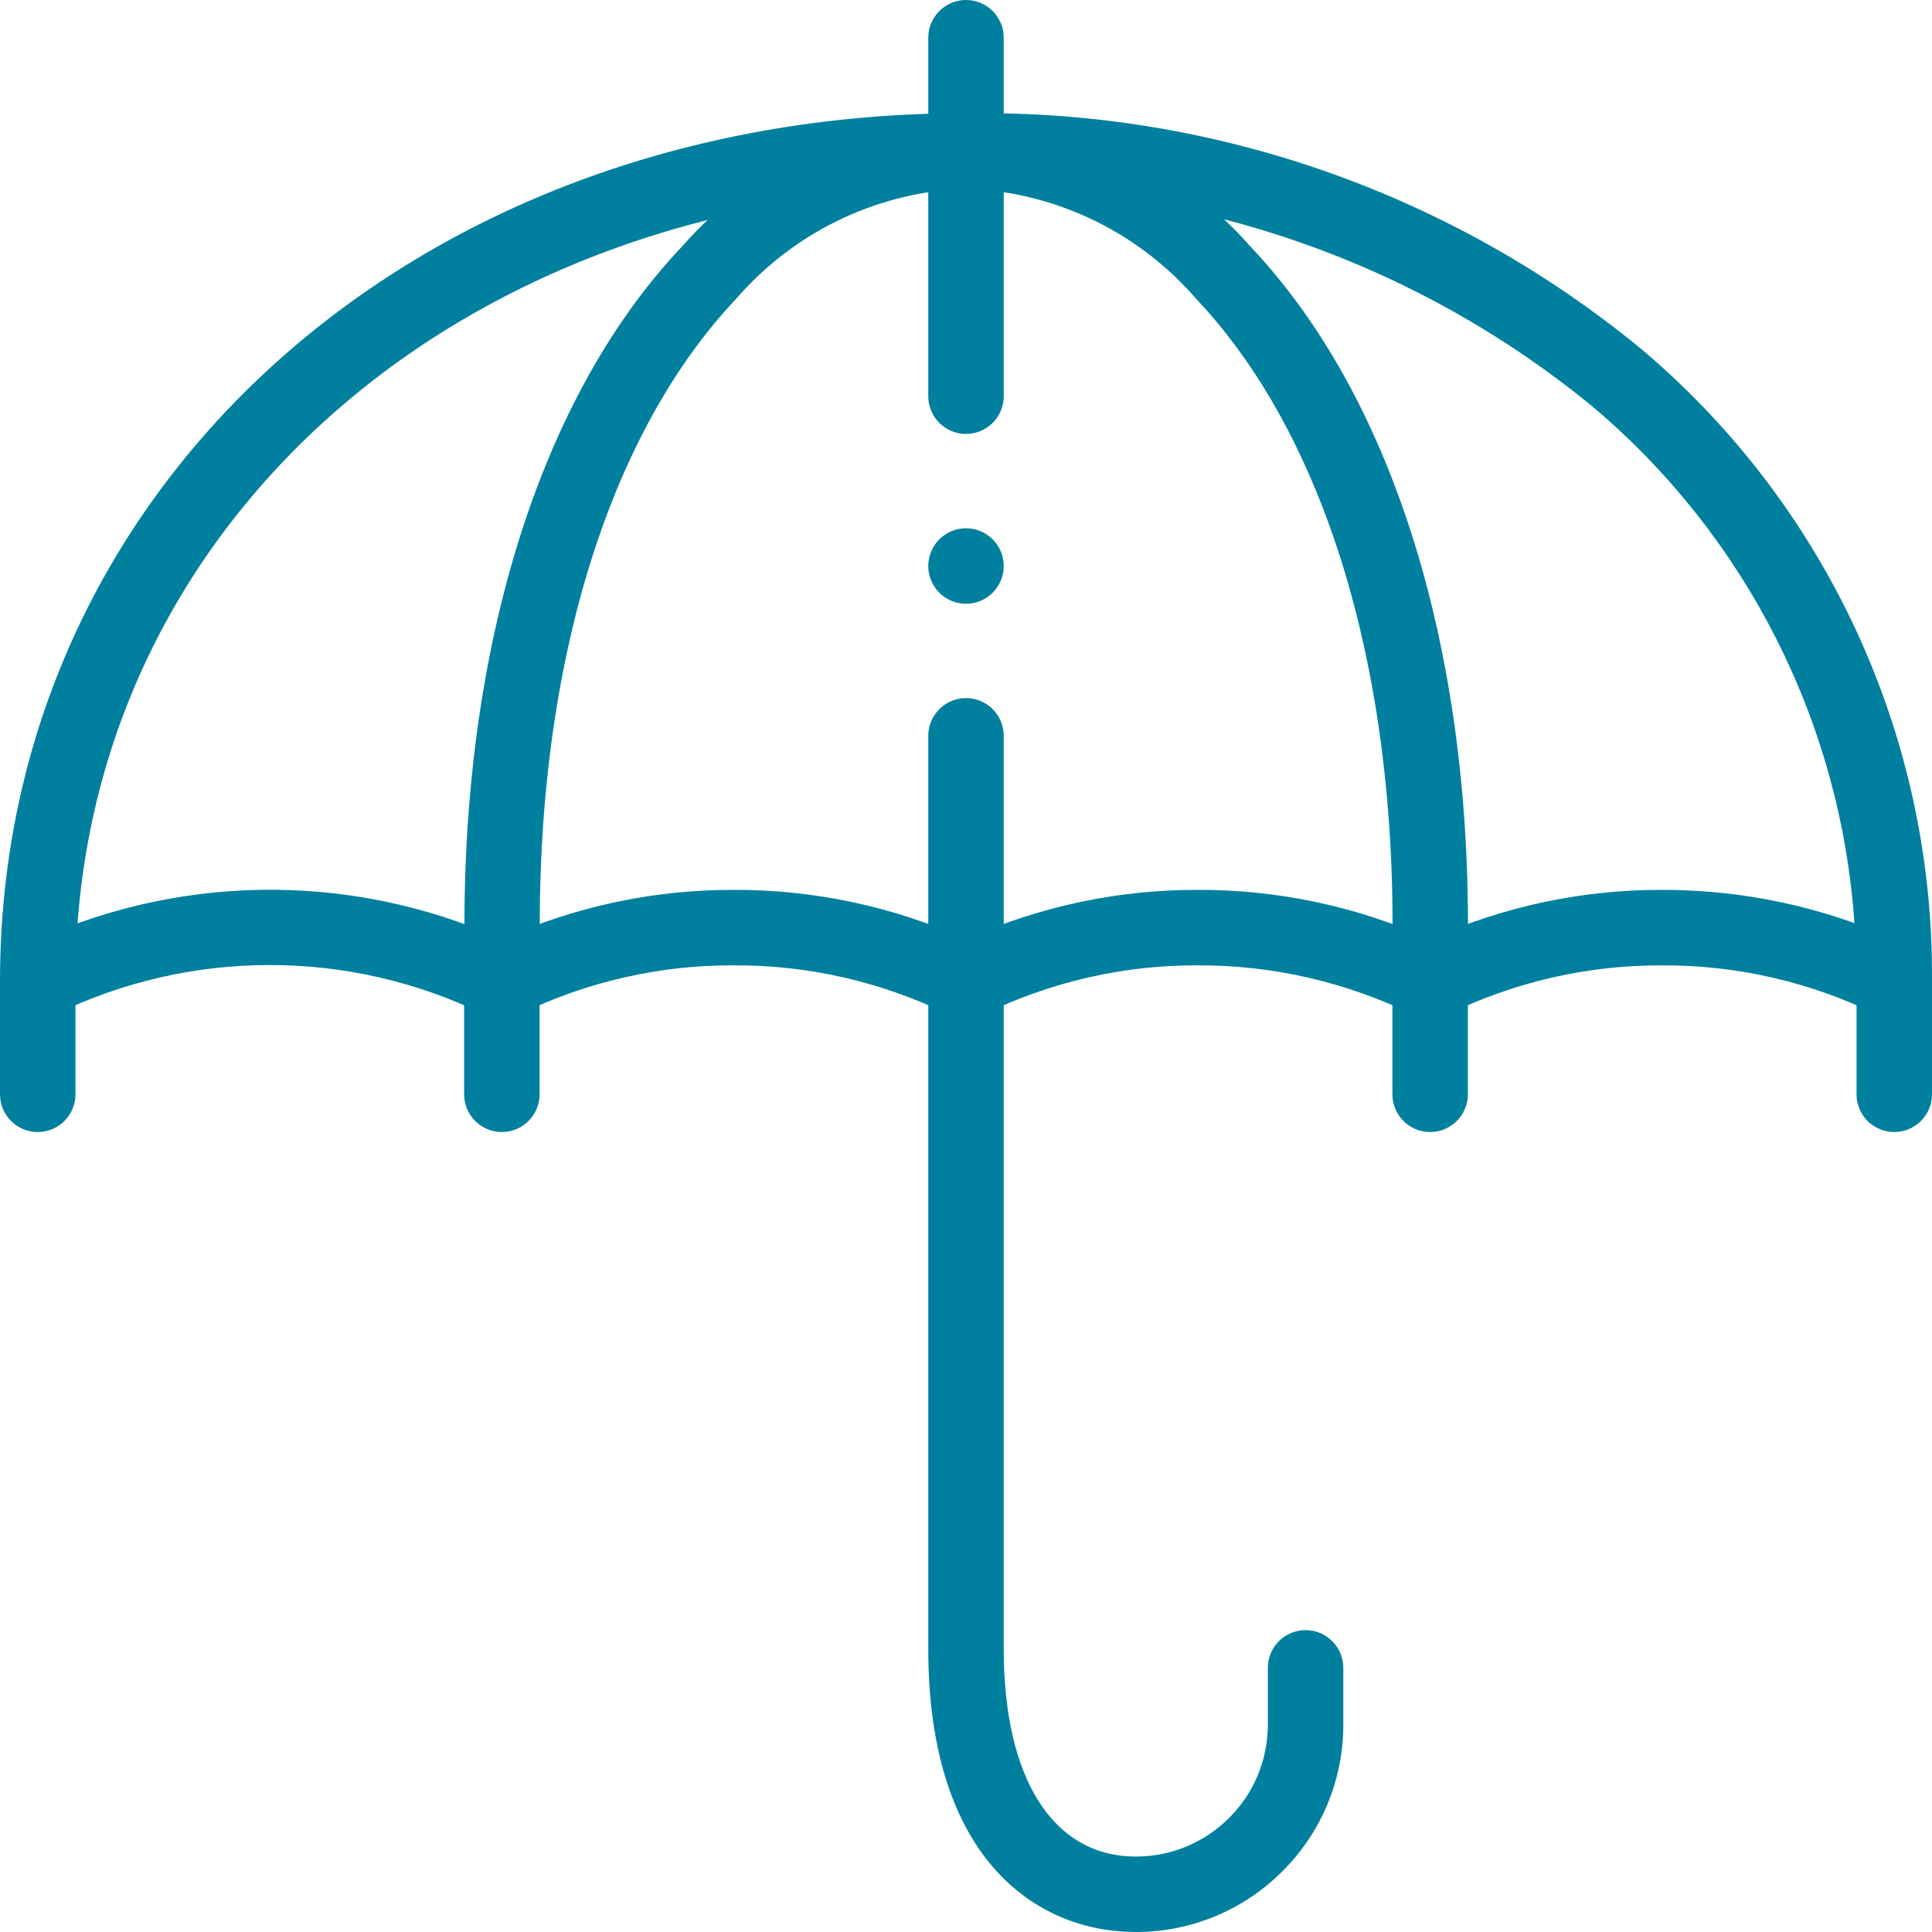 <?xml version="1.0" encoding="UTF-8"?><svg id="uuid-1eb475a1-082a-4ad0-a434-827e50000eba" xmlns="http://www.w3.org/2000/svg" width="64" height="64" fill="#00809E" viewBox="0 0 64 64"><g id="uuid-f5b09c8d-ed1a-4727-9d2a-b1d3d89e75e3"><g id="uuid-1c8a3c93-6113-44df-9f9b-19e8cd49eddb"><path id="uuid-36c3f505-e38f-405f-ba5b-d4c84f9bc93f" d="m1.25,33.749c-.69,0-1.25-.56-1.25-1.25C0,16.199,13.671,3.842,31.8,3.75c.69-.003,1.253.554,1.256,1.244h0c.003.69-.554,1.253-1.244,1.256h0c-16.711.085-29.313,11.369-29.313,26.249,0,.69-.559,1.249-1.249,1.25Z"/></g><g id="uuid-e3151a38-cfce-4ad8-b5ae-c38b676c11c3"><path id="uuid-b8eb0eb0-c845-448c-9025-81970cd1cd39" d="m1.251,33.75c-.474,0-.907-.267-1.119-.691-.309-.617-.058-1.368.559-1.677,5.009-2.447,10.847-2.545,15.935-.267,2.416-1.087,5.037-1.645,7.687-1.637,2.65-.008,5.27.55,7.687,1.636,2.417-1.086,5.037-1.644,7.687-1.636,2.65-.008,5.27.551,7.687,1.637,2.417-1.087,5.038-1.645,7.688-1.637,2.17-.003,4.325.369,6.368,1.1-.453-6.634-3.576-12.8-8.654-17.092-5.795-4.764-13.088-7.326-20.589-7.235-.69-.003-1.247-.566-1.244-1.256h0c.003-.69.566-1.247,1.256-1.244h0c8.092-.088,15.956,2.687,22.2,7.835,6.147,5.2,9.665,12.863,9.6,20.914,0,.433-.225.835-.593,1.063-.368.228-.829.249-1.216.055-2.218-1.089-4.657-1.65-7.128-1.639-2.471-.011-4.91.55-7.128,1.639-.334.167-.726.176-1.067.024-2.233-1.101-4.69-1.671-7.18-1.664-2.471-.011-4.91.55-7.128,1.639-.352.176-.766.176-1.118,0-2.218-1.089-4.657-1.65-7.128-1.639-2.46-.011-4.889.544-7.1,1.624-.361.18-.784.185-1.149.015-4.498-2.199-9.759-2.199-14.257,0-.173.087-.363.132-.556.133Z"/></g><g id="uuid-06648b19-4947-403c-9f2e-403a906189a1"><path id="uuid-bcefb960-7a06-47d2-b07b-87ae6928b08d" d="m47.342,33.738h-.045c-.688-.027-1.225-.606-1.2-1.294.342-9.622-2.021-17.844-6.484-22.557-1.882-2.172-4.568-3.483-7.438-3.631h-.339c-2.871.147-5.557,1.459-7.439,3.631-4.463,4.713-6.826,12.935-6.484,22.557.025.688-.512,1.267-1.2,1.294-.688.025-1.267-.512-1.294-1.2-.366-10.287,2.247-19.168,7.167-24.365,2.338-2.665,5.664-4.259,9.206-4.412h.436c3.54.155,6.863,1.748,9.2,4.412,4.921,5.2,7.533,14.077,7.167,24.365-.027.672-.581,1.202-1.253,1.2Z"/></g><g id="uuid-6c738740-19c3-4ca4-8950-3f25014d0874"><path id="uuid-979566e4-f3e9-4368-b2da-4e5d90a67046" d="m1.25,37.5c-.69,0-1.25-.56-1.25-1.25v-3.75c0-.69.56-1.25,1.25-1.25s1.25.56,1.25,1.25v3.75c0,.69-.56,1.25-1.25,1.25Z"/></g><g id="uuid-de6427cc-aa9b-4bf1-b7d3-8fc4e2050ad6"><path id="uuid-fbaeba8b-bc67-4808-8759-3c39d987a412" d="m16.625,37.5c-.69,0-1.25-.56-1.25-1.25v-3.75c0-.69.56-1.25,1.25-1.25s1.25.56,1.25,1.25v3.75c0,.69-.56,1.25-1.25,1.25Z"/></g><g id="uuid-95f02961-42b0-4d50-98c6-d86ba59cf88b"><path id="uuid-3c1c5db7-e4b3-4db4-9eb1-2ca99122243d" d="m47.375,37.5c-.69,0-1.25-.56-1.25-1.25v-3.75c0-.69.56-1.25,1.25-1.25s1.25.56,1.25,1.25v3.75c0,.69-.56,1.25-1.25,1.25Z"/></g><g id="uuid-da511d47-05d7-416a-8927-b6b801a5d376"><path id="uuid-9da6ba88-32ce-42d2-990b-0090b9cce066" d="m62.75,37.5c-.69,0-1.25-.56-1.25-1.25v-3.75c0-.69.56-1.25,1.25-1.25s1.25.56,1.25,1.25v3.75c0,.69-.56,1.25-1.25,1.25Z"/></g><g id="uuid-2e12dce3-012e-4306-b4a3-7c5d2c66f787"><path id="uuid-249a0754-01fa-4737-8292-415468a045cf" d="m33.25,18.75c0,.69-.56,1.25-1.25,1.25s-1.25-.56-1.25-1.25.56-1.25,1.25-1.25,1.25.56,1.25,1.25"/></g><g id="uuid-eb65a1c7-90d3-4c8e-9456-125293e2b28d"><path id="uuid-fe01f707-8b57-445f-9405-af526f495455" d="m32,14.375c-.69,0-1.25-.56-1.25-1.25V1.25c0-.69.56-1.25,1.25-1.25s1.25.56,1.25,1.25v11.875c0,.69-.56,1.25-1.25,1.25h0Z"/></g><g id="uuid-6134b089-e01c-47fd-8952-263490ef60ba"><path id="uuid-e371be4b-0694-432f-a722-b0c2971ff95f" d="m37.625,64c-3.324,0-6.875-2.463-6.875-9.375v-30.25c0-.69.56-1.25,1.25-1.25s1.25.56,1.25,1.25v30.25c0,4.3,1.636,6.875,4.375,6.875,1.161.003,2.275-.459,3.093-1.282.823-.819,1.284-1.933,1.281-3.094v-1.874c0-.69.56-1.25,1.25-1.25s1.25.56,1.25,1.25v1.875c.004,1.825-.722,3.575-2.016,4.861-1.286,1.293-3.035,2.018-4.858,2.014Z"/></g></g></svg>